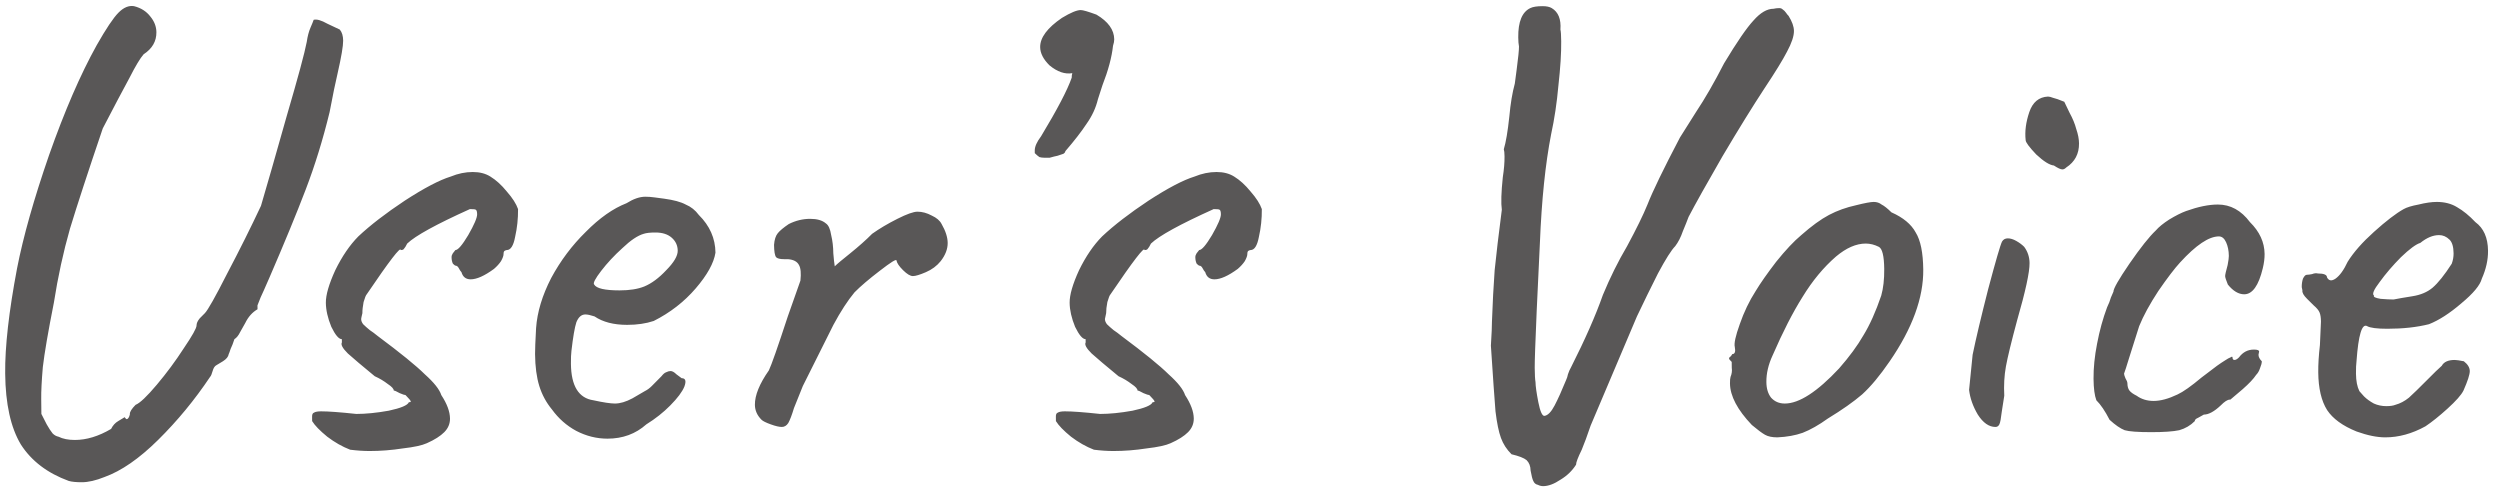 <svg width="123" height="24" viewBox="0 0 123 24" fill="none" xmlns="http://www.w3.org/2000/svg">
<path d="M3.382 23.662C2.333 23.278 1.548 22.681 1.027 21.87C0.528 21.038 0.27 19.876 0.255 18.383C0.241 17.06 0.436 15.332 0.84 13.199C1.144 11.642 1.669 9.786 2.414 7.631C3.181 5.455 3.962 3.653 4.758 2.223C5.218 1.413 5.575 0.879 5.829 0.623C6.082 0.367 6.337 0.261 6.593 0.303C6.936 0.389 7.204 0.559 7.399 0.815C7.593 1.05 7.692 1.306 7.695 1.583C7.7 2.031 7.49 2.394 7.066 2.671C6.898 2.863 6.667 3.247 6.374 3.823C6.081 4.378 5.893 4.73 5.809 4.879L5.056 6.319C4.332 8.452 3.795 10.095 3.444 11.247C3.115 12.399 2.85 13.615 2.65 14.895C2.367 16.324 2.186 17.38 2.107 18.062C2.05 18.724 2.024 19.246 2.028 19.63C2.032 20.014 2.034 20.26 2.036 20.366C2.101 20.494 2.188 20.665 2.297 20.878C2.406 21.07 2.503 21.22 2.59 21.326C2.676 21.412 2.772 21.465 2.879 21.486C3.094 21.593 3.361 21.646 3.681 21.646C4.257 21.646 4.852 21.465 5.467 21.102C5.551 20.932 5.667 20.804 5.815 20.718C5.985 20.612 6.091 20.548 6.133 20.526C6.177 20.59 6.209 20.622 6.23 20.622C6.294 20.622 6.347 20.548 6.388 20.398L6.388 20.366C6.386 20.26 6.481 20.11 6.671 19.918C6.883 19.833 7.232 19.502 7.716 18.927C8.201 18.351 8.643 17.753 9.042 17.135C9.462 16.516 9.671 16.143 9.67 16.015C9.669 15.908 9.721 15.791 9.826 15.663C9.953 15.535 10.037 15.449 10.08 15.407C10.227 15.257 10.594 14.607 11.179 13.455C11.786 12.303 12.339 11.194 12.84 10.127C13.149 9.082 13.571 7.61 14.106 5.711C14.662 3.813 14.991 2.597 15.092 2.063C15.132 1.786 15.193 1.551 15.277 1.359C15.36 1.167 15.412 1.039 15.432 0.975C15.581 0.933 15.806 0.997 16.107 1.167C16.428 1.317 16.632 1.413 16.718 1.455C16.826 1.583 16.881 1.765 16.883 1.999C16.886 2.255 16.796 2.789 16.612 3.599C16.51 4.026 16.378 4.666 16.216 5.519C15.889 6.863 15.497 8.132 15.04 9.327C14.583 10.522 13.99 11.961 13.261 13.647C13.178 13.839 13.084 14.052 12.98 14.287C12.875 14.5 12.771 14.745 12.668 15.023L12.67 15.215C12.415 15.364 12.215 15.588 12.069 15.887C12.006 15.993 11.922 16.143 11.817 16.335C11.734 16.505 11.639 16.623 11.533 16.687C11.471 16.879 11.409 17.039 11.346 17.167C11.305 17.295 11.274 17.38 11.253 17.422C11.233 17.55 11.138 17.668 10.968 17.774C10.799 17.881 10.693 17.945 10.65 17.966C10.566 18.009 10.502 18.105 10.461 18.255C10.42 18.404 10.379 18.5 10.336 18.543C9.58 19.673 8.727 20.708 7.777 21.646C6.848 22.564 5.969 23.172 5.14 23.47C4.715 23.641 4.343 23.726 4.023 23.726C3.745 23.726 3.532 23.705 3.382 23.662ZM17.228 22.126C16.842 21.977 16.467 21.764 16.101 21.486C15.736 21.188 15.487 20.932 15.357 20.718C15.357 20.676 15.356 20.601 15.355 20.494C15.354 20.388 15.385 20.324 15.449 20.302C15.512 20.26 15.63 20.238 15.8 20.238C16.163 20.238 16.739 20.281 17.529 20.366C17.999 20.366 18.532 20.313 19.128 20.206C19.724 20.078 20.053 19.94 20.116 19.79C20.18 19.79 20.211 19.78 20.211 19.758C20.211 19.716 20.124 19.609 19.952 19.438C19.909 19.438 19.813 19.406 19.663 19.342C19.513 19.257 19.416 19.215 19.373 19.215C19.373 19.129 19.276 19.023 19.082 18.895C18.889 18.745 18.674 18.617 18.438 18.511C17.814 17.998 17.373 17.625 17.114 17.391C16.856 17.135 16.758 16.953 16.821 16.847L16.819 16.687C16.67 16.687 16.497 16.484 16.301 16.079C16.125 15.652 16.036 15.257 16.032 14.895C16.028 14.511 16.183 13.977 16.495 13.295C16.83 12.612 17.208 12.057 17.63 11.631C18.222 11.076 18.983 10.49 19.916 9.871C20.869 9.252 21.622 8.858 22.175 8.687C22.536 8.538 22.898 8.463 23.261 8.463C23.602 8.463 23.891 8.538 24.127 8.687C24.406 8.858 24.676 9.103 24.935 9.423C25.216 9.743 25.4 10.031 25.488 10.287C25.493 10.756 25.444 11.215 25.342 11.663C25.262 12.089 25.125 12.303 24.933 12.303C24.912 12.303 24.88 12.313 24.837 12.335C24.795 12.356 24.774 12.409 24.775 12.495C24.776 12.58 24.735 12.697 24.651 12.847C24.567 12.975 24.451 13.103 24.303 13.231C23.837 13.572 23.455 13.743 23.156 13.743C22.922 13.743 22.771 13.625 22.704 13.391C22.661 13.348 22.618 13.284 22.575 13.199C22.531 13.114 22.477 13.071 22.413 13.071C22.392 13.071 22.349 13.039 22.284 12.975C22.241 12.889 22.218 12.783 22.217 12.655C22.216 12.591 22.237 12.527 22.279 12.463C22.342 12.377 22.384 12.324 22.405 12.303C22.533 12.303 22.744 12.057 23.037 11.567C23.331 11.055 23.476 10.714 23.475 10.543C23.473 10.415 23.451 10.34 23.408 10.319C23.387 10.298 23.291 10.287 23.12 10.287C21.464 11.034 20.435 11.599 20.034 11.983C19.971 12.111 19.919 12.196 19.876 12.239C19.855 12.281 19.802 12.303 19.717 12.303C19.715 12.111 19.157 12.836 18.044 14.479C18.002 14.521 17.95 14.649 17.888 14.863C17.848 15.076 17.828 15.257 17.83 15.407C17.789 15.577 17.768 15.673 17.769 15.695C17.77 15.78 17.802 15.865 17.867 15.951C17.953 16.036 18.061 16.132 18.19 16.239C18.319 16.324 18.448 16.42 18.577 16.527C19.695 17.359 20.47 17.988 20.901 18.415C21.353 18.82 21.624 19.161 21.712 19.438C21.994 19.865 22.136 20.249 22.14 20.59C22.143 20.846 22.049 21.07 21.859 21.262C21.669 21.454 21.383 21.636 21.001 21.806C20.767 21.913 20.373 21.998 19.819 22.062C19.265 22.148 18.722 22.19 18.189 22.19C17.89 22.19 17.57 22.169 17.228 22.126ZM31.801 20.878C31.273 21.348 30.635 21.582 29.889 21.582C29.355 21.582 28.842 21.454 28.349 21.198C27.877 20.942 27.478 20.59 27.153 20.142C26.872 19.801 26.666 19.417 26.533 18.991C26.401 18.564 26.331 18.041 26.325 17.422C26.323 17.209 26.34 16.783 26.375 16.143C26.431 15.353 26.679 14.532 27.118 13.679C27.578 12.825 28.146 12.068 28.822 11.407C29.497 10.724 30.165 10.255 30.823 9.999C31.162 9.786 31.471 9.679 31.748 9.679C31.897 9.679 32.047 9.69 32.196 9.711C32.346 9.732 32.506 9.754 32.677 9.775C33.147 9.839 33.5 9.935 33.736 10.063C33.993 10.17 34.208 10.34 34.381 10.575C34.92 11.108 35.193 11.727 35.201 12.431C35.121 12.943 34.796 13.529 34.227 14.191C33.658 14.852 32.97 15.385 32.164 15.791C31.781 15.919 31.345 15.983 30.854 15.983C30.192 15.983 29.658 15.844 29.25 15.567C29.057 15.503 28.907 15.471 28.8 15.471C28.608 15.471 28.46 15.599 28.357 15.855C28.274 16.111 28.194 16.58 28.115 17.263C28.096 17.412 28.087 17.625 28.09 17.902C28.101 18.991 28.47 19.588 29.197 19.694C29.689 19.801 30.041 19.854 30.254 19.854C30.51 19.854 30.797 19.769 31.116 19.598L31.72 19.246C31.847 19.183 31.964 19.097 32.069 18.991C32.175 18.884 32.27 18.788 32.354 18.703C32.397 18.66 32.46 18.596 32.544 18.511C32.629 18.404 32.703 18.34 32.766 18.319C32.851 18.276 32.926 18.255 32.99 18.255C33.075 18.255 33.172 18.308 33.279 18.415C33.387 18.5 33.473 18.564 33.537 18.607C33.729 18.607 33.773 18.745 33.67 19.023C33.566 19.278 33.334 19.588 32.975 19.95C32.638 20.292 32.246 20.601 31.801 20.878ZM31.698 14.095C32.059 13.945 32.419 13.679 32.778 13.295C33.158 12.911 33.346 12.591 33.344 12.335C33.341 12.079 33.243 11.866 33.049 11.695C32.855 11.524 32.588 11.439 32.246 11.439C31.99 11.439 31.799 11.46 31.671 11.503C31.373 11.588 31.024 11.823 30.622 12.207C30.221 12.569 29.873 12.943 29.578 13.327C29.283 13.711 29.168 13.935 29.233 13.999C29.342 14.191 29.759 14.287 30.484 14.287C30.975 14.287 31.379 14.223 31.698 14.095ZM38.465 21.006C38.337 21.006 38.155 20.964 37.919 20.878C37.684 20.793 37.534 20.718 37.469 20.654C37.254 20.441 37.144 20.196 37.141 19.918C37.136 19.449 37.365 18.884 37.828 18.223C37.953 17.966 38.264 17.081 38.76 15.567L39.381 13.807C39.42 13.444 39.396 13.188 39.309 13.039C39.222 12.868 39.04 12.772 38.762 12.751H38.57C38.378 12.751 38.25 12.719 38.185 12.655C38.12 12.569 38.086 12.367 38.083 12.047C38.102 11.791 38.163 11.599 38.269 11.471C38.374 11.343 38.554 11.194 38.808 11.023C39.148 10.852 39.499 10.767 39.861 10.767C40.203 10.767 40.46 10.842 40.632 10.991C40.761 11.076 40.848 11.268 40.894 11.567C40.961 11.844 40.996 12.143 40.999 12.463C41.024 12.761 41.047 12.975 41.07 13.103C41.175 12.996 41.429 12.783 41.831 12.463C42.254 12.121 42.614 11.802 42.909 11.503C43.269 11.247 43.683 11.002 44.15 10.767C44.616 10.532 44.946 10.415 45.138 10.415C45.373 10.415 45.608 10.479 45.844 10.607C46.08 10.714 46.241 10.852 46.328 11.023C46.524 11.364 46.623 11.674 46.626 11.951C46.629 12.249 46.515 12.548 46.283 12.847C46.094 13.082 45.85 13.263 45.553 13.391C45.256 13.519 45.043 13.583 44.915 13.583C44.787 13.583 44.626 13.487 44.432 13.295C44.238 13.103 44.13 12.943 44.107 12.815C44.106 12.729 43.831 12.9 43.28 13.327C42.751 13.732 42.339 14.084 42.043 14.383C41.706 14.788 41.36 15.321 41.004 15.983C40.67 16.644 40.168 17.646 39.5 18.991C39.437 19.14 39.292 19.502 39.063 20.078C38.96 20.42 38.867 20.665 38.783 20.814C38.699 20.942 38.593 21.006 38.465 21.006ZM51.361 7.759C51.276 7.759 51.201 7.748 51.137 7.727C51.072 7.684 50.997 7.62 50.911 7.535L50.91 7.407C50.908 7.215 51.012 6.98 51.222 6.703C52.019 5.381 52.521 4.421 52.728 3.823C52.727 3.738 52.737 3.663 52.758 3.599C52.396 3.663 52.021 3.535 51.634 3.215C51.332 2.917 51.179 2.618 51.176 2.319C51.171 1.85 51.529 1.37 52.249 0.879C52.673 0.623 52.981 0.495 53.173 0.495C53.28 0.495 53.537 0.57 53.944 0.719C54.523 1.061 54.815 1.466 54.82 1.935C54.821 2.021 54.801 2.127 54.76 2.255C54.701 2.81 54.527 3.461 54.236 4.207L54.019 4.879C53.917 5.306 53.729 5.711 53.456 6.095C53.204 6.479 52.856 6.927 52.414 7.439C52.414 7.482 52.383 7.524 52.319 7.567C52.255 7.588 52.16 7.62 52.032 7.663C51.926 7.684 51.798 7.716 51.649 7.759H51.361ZM53.822 22.126C53.436 21.977 53.061 21.764 52.695 21.486C52.329 21.188 52.081 20.932 51.951 20.718C51.95 20.676 51.95 20.601 51.949 20.494C51.947 20.388 51.979 20.324 52.043 20.302C52.106 20.26 52.223 20.238 52.394 20.238C52.757 20.238 53.333 20.281 54.123 20.366C54.593 20.366 55.125 20.313 55.722 20.206C56.318 20.078 56.647 19.94 56.709 19.79C56.773 19.79 56.805 19.78 56.805 19.758C56.804 19.716 56.718 19.609 56.546 19.438C56.503 19.438 56.407 19.406 56.257 19.342C56.106 19.257 56.01 19.215 55.967 19.215C55.966 19.129 55.869 19.023 55.676 18.895C55.482 18.745 55.268 18.617 55.032 18.511C54.408 17.998 53.967 17.625 53.708 17.391C53.449 17.135 53.352 16.953 53.414 16.847L53.413 16.687C53.263 16.687 53.091 16.484 52.894 16.079C52.719 15.652 52.63 15.257 52.626 14.895C52.622 14.511 52.776 13.977 53.089 13.295C53.423 12.612 53.802 12.057 54.224 11.631C54.815 11.076 55.577 10.49 56.509 9.871C57.463 9.252 58.216 8.858 58.769 8.687C59.13 8.538 59.492 8.463 59.855 8.463C60.196 8.463 60.485 8.538 60.721 8.687C61 8.858 61.269 9.103 61.529 9.423C61.809 9.743 61.994 10.031 62.082 10.287C62.087 10.756 62.038 11.215 61.936 11.663C61.855 12.089 61.719 12.303 61.527 12.303C61.505 12.303 61.474 12.313 61.431 12.335C61.389 12.356 61.368 12.409 61.369 12.495C61.37 12.58 61.328 12.697 61.245 12.847C61.16 12.975 61.044 13.103 60.897 13.231C60.431 13.572 60.049 13.743 59.75 13.743C59.515 13.743 59.365 13.625 59.298 13.391C59.255 13.348 59.212 13.284 59.168 13.199C59.125 13.114 59.071 13.071 59.007 13.071C58.986 13.071 58.943 13.039 58.878 12.975C58.834 12.889 58.812 12.783 58.81 12.655C58.81 12.591 58.831 12.527 58.873 12.463C58.936 12.377 58.978 12.324 58.999 12.303C59.127 12.303 59.338 12.057 59.631 11.567C59.924 11.055 60.07 10.714 60.068 10.543C60.067 10.415 60.045 10.34 60.002 10.319C59.98 10.298 59.884 10.287 59.714 10.287C58.057 11.034 57.029 11.599 56.627 11.983C56.565 12.111 56.512 12.196 56.47 12.239C56.449 12.281 56.396 12.303 56.311 12.303C56.309 12.111 55.751 12.836 54.638 14.479C54.595 14.521 54.543 14.649 54.482 14.863C54.441 15.076 54.422 15.257 54.423 15.407C54.383 15.577 54.362 15.673 54.362 15.695C54.363 15.78 54.396 15.865 54.461 15.951C54.547 16.036 54.655 16.132 54.784 16.239C54.913 16.324 55.042 16.42 55.171 16.527C56.289 17.359 57.064 17.988 57.495 18.415C57.947 18.82 58.217 19.161 58.306 19.438C58.587 19.865 58.73 20.249 58.734 20.59C58.736 20.846 58.643 21.07 58.453 21.262C58.263 21.454 57.977 21.636 57.594 21.806C57.361 21.913 56.967 21.998 56.413 22.062C55.859 22.148 55.316 22.19 54.782 22.19C54.484 22.19 54.163 22.169 53.822 22.126ZM75.664 23.854C75.557 23.833 75.482 23.769 75.438 23.662C75.394 23.577 75.35 23.406 75.305 23.15C75.302 22.937 75.237 22.766 75.107 22.638C74.978 22.532 74.732 22.436 74.368 22.35C74.131 22.116 73.958 21.849 73.848 21.55C73.738 21.252 73.648 20.814 73.578 20.238C73.529 19.641 73.454 18.564 73.352 17.007C73.389 16.409 73.406 16.015 73.404 15.823C73.437 14.905 73.481 14.063 73.537 13.295C73.615 12.527 73.732 11.535 73.89 10.319C73.844 9.999 73.86 9.466 73.938 8.719C73.998 8.335 74.026 7.994 74.023 7.695C74.021 7.524 74.009 7.407 73.987 7.343C74.09 7.002 74.181 6.468 74.258 5.743C74.316 5.103 74.406 4.559 74.529 4.111L74.618 3.439C74.697 2.842 74.736 2.458 74.734 2.287C74.712 2.181 74.7 2.031 74.698 1.839C74.689 1.071 74.887 0.591 75.29 0.399C75.418 0.335 75.62 0.303 75.897 0.303C76.089 0.303 76.239 0.335 76.346 0.399C76.668 0.591 76.811 0.943 76.773 1.455C76.796 1.541 76.808 1.733 76.811 2.031C76.818 2.607 76.772 3.333 76.674 4.207C76.598 5.061 76.478 5.861 76.315 6.607C76.032 8.058 75.848 9.839 75.763 11.951L75.606 15.279C75.537 16.857 75.505 17.796 75.508 18.095C75.511 18.436 75.524 18.671 75.547 18.799C75.549 18.991 75.595 19.321 75.686 19.79C75.775 20.238 75.874 20.462 75.981 20.462C76.151 20.441 76.32 20.27 76.487 19.95C76.654 19.63 76.842 19.215 77.05 18.703C77.092 18.617 77.123 18.521 77.143 18.415C77.184 18.287 77.237 18.169 77.299 18.062C77.989 16.697 78.51 15.513 78.862 14.511C79.216 13.657 79.613 12.857 80.053 12.111C80.513 11.258 80.848 10.575 81.056 10.063C81.305 9.423 81.837 8.324 82.653 6.767C82.758 6.596 83.02 6.181 83.44 5.519C83.881 4.858 84.342 4.058 84.823 3.119C85.452 2.074 85.935 1.37 86.273 1.007C86.61 0.623 86.939 0.431 87.259 0.431C87.344 0.41 87.44 0.399 87.546 0.399C87.61 0.399 87.664 0.421 87.707 0.463C87.772 0.506 87.825 0.559 87.869 0.623C87.912 0.687 87.955 0.741 87.999 0.783C88.172 1.061 88.26 1.306 88.262 1.519C88.265 1.775 88.151 2.117 87.921 2.543C87.712 2.949 87.345 3.546 86.82 4.335C86.232 5.231 85.539 6.351 84.743 7.695C83.968 9.039 83.413 10.031 83.078 10.671C83.016 10.842 82.922 11.076 82.797 11.375C82.694 11.674 82.568 11.919 82.421 12.111C82.231 12.303 81.948 12.751 81.571 13.455C81.216 14.159 80.871 14.863 80.537 15.567L78.258 20.942C78.092 21.433 77.947 21.828 77.822 22.126C77.634 22.51 77.54 22.756 77.542 22.862C77.353 23.161 77.099 23.406 76.781 23.598C76.464 23.811 76.177 23.918 75.921 23.918C75.835 23.918 75.75 23.897 75.664 23.854ZM87.446 21.518C87.19 21.518 86.987 21.476 86.837 21.39C86.687 21.305 86.472 21.145 86.192 20.91C85.48 20.164 85.121 19.481 85.115 18.863C85.113 18.713 85.123 18.607 85.143 18.543C85.206 18.393 85.225 18.244 85.203 18.095C85.201 17.945 85.2 17.849 85.2 17.806C85.113 17.721 85.07 17.668 85.07 17.646C85.069 17.604 85.09 17.572 85.133 17.55C85.175 17.508 85.207 17.465 85.227 17.422C85.355 17.422 85.397 17.305 85.352 17.071C85.307 16.9 85.389 16.527 85.596 15.951C85.803 15.353 86.064 14.809 86.379 14.319C86.61 13.935 86.946 13.455 87.388 12.879C87.851 12.303 88.263 11.866 88.622 11.567C89.129 11.119 89.585 10.788 89.988 10.575C90.391 10.362 90.837 10.202 91.327 10.095C91.752 9.988 92.04 9.935 92.189 9.935C92.338 9.935 92.467 9.978 92.574 10.063C92.703 10.127 92.864 10.255 93.058 10.447C93.637 10.703 94.035 11.034 94.253 11.439C94.492 11.823 94.615 12.431 94.624 13.263C94.638 14.649 94.089 16.153 92.975 17.774C92.492 18.479 92.039 19.023 91.616 19.406C91.193 19.769 90.632 20.164 89.933 20.59C89.488 20.91 89.074 21.145 88.692 21.294C88.331 21.422 87.915 21.497 87.446 21.518ZM90.483 18.127C90.989 17.55 91.388 17.007 91.682 16.495C91.996 15.983 92.288 15.332 92.557 14.543C92.66 14.18 92.709 13.743 92.704 13.231C92.697 12.591 92.608 12.228 92.436 12.143C92.222 12.036 92.008 11.983 91.794 11.983C91.325 11.983 90.837 12.196 90.329 12.623C89.716 13.156 89.168 13.817 88.686 14.607C88.203 15.375 87.712 16.335 87.212 17.486C87.004 17.934 86.901 18.372 86.906 18.799C86.909 19.119 86.987 19.374 87.138 19.566C87.311 19.758 87.536 19.854 87.813 19.854C88.517 19.854 89.407 19.278 90.483 18.127ZM101.661 8.239C101.597 8.303 101.534 8.335 101.47 8.335C101.384 8.335 101.245 8.271 101.052 8.143C100.838 8.122 100.548 7.94 100.182 7.599C99.837 7.236 99.664 7.002 99.662 6.895C99.615 6.468 99.674 6.01 99.84 5.519C100.006 5.029 100.312 4.773 100.76 4.751C100.824 4.751 100.91 4.773 101.017 4.815C101.124 4.837 101.306 4.901 101.563 5.007C101.606 5.093 101.693 5.274 101.824 5.551C101.977 5.829 102.086 6.095 102.153 6.351C102.241 6.607 102.286 6.842 102.288 7.055C102.293 7.567 102.084 7.962 101.661 8.239ZM98.178 21.006C97.858 21.006 97.568 20.804 97.308 20.398C97.069 19.993 96.926 19.588 96.879 19.183C96.956 18.372 97.014 17.796 97.053 17.454C97.215 16.665 97.471 15.588 97.819 14.223C98.189 12.836 98.415 12.057 98.499 11.887C98.562 11.78 98.657 11.727 98.785 11.727C98.913 11.727 99.052 11.77 99.202 11.855C99.353 11.94 99.482 12.036 99.589 12.143C99.763 12.377 99.851 12.644 99.854 12.943C99.859 13.391 99.655 14.329 99.243 15.759C98.956 16.825 98.772 17.582 98.691 18.03C98.61 18.479 98.583 18.959 98.61 19.47C98.59 19.62 98.55 19.876 98.49 20.238C98.451 20.58 98.411 20.793 98.369 20.878C98.327 20.964 98.264 21.006 98.178 21.006ZM105.846 21.262C105.184 21.262 104.747 21.23 104.533 21.166C104.318 21.081 104.071 20.91 103.791 20.654C103.573 20.228 103.357 19.908 103.141 19.694C103.053 19.46 103.007 19.108 103.002 18.639C102.997 18.105 103.055 17.529 103.176 16.911C103.297 16.271 103.462 15.673 103.669 15.119C103.753 14.948 103.815 14.788 103.856 14.639C103.919 14.489 103.96 14.393 103.981 14.351C103.98 14.201 104.242 13.743 104.767 12.975C105.313 12.185 105.745 11.642 106.062 11.343C106.209 11.172 106.431 10.991 106.728 10.799C107.046 10.607 107.322 10.468 107.556 10.383C108.151 10.17 108.672 10.063 109.12 10.063C109.739 10.063 110.265 10.351 110.697 10.927C111.172 11.396 111.412 11.919 111.418 12.495C111.42 12.708 111.391 12.943 111.329 13.199C111.125 14.052 110.82 14.479 110.415 14.479C110.137 14.479 109.869 14.319 109.61 13.999C109.522 13.785 109.478 13.647 109.477 13.583C109.477 13.519 109.517 13.337 109.6 13.039C109.64 12.825 109.66 12.676 109.659 12.591C109.656 12.335 109.611 12.111 109.524 11.919C109.436 11.727 109.318 11.631 109.169 11.631C108.678 11.631 108.043 12.057 107.262 12.911C106.988 13.209 106.63 13.679 106.189 14.319C105.769 14.959 105.455 15.535 105.247 16.047C105.04 16.687 104.875 17.209 104.751 17.614C104.628 18.02 104.545 18.276 104.503 18.383C104.504 18.425 104.526 18.5 104.57 18.607C104.635 18.713 104.668 18.799 104.669 18.863C104.67 19.012 104.703 19.129 104.768 19.215C104.833 19.3 104.951 19.385 105.123 19.47C105.359 19.641 105.638 19.726 105.958 19.726C106.299 19.726 106.692 19.62 107.138 19.406C107.414 19.278 107.806 19.001 108.314 18.575L109.075 17.998C109.224 17.892 109.351 17.806 109.457 17.742C109.584 17.657 109.679 17.604 109.743 17.582C109.807 17.54 109.839 17.54 109.839 17.582C109.84 17.668 109.872 17.71 109.936 17.71C110 17.71 110.075 17.668 110.159 17.582C110.348 17.327 110.592 17.199 110.891 17.199C111.062 17.199 111.147 17.231 111.148 17.295L111.118 17.454C111.119 17.561 111.173 17.668 111.281 17.774C111.282 17.86 111.251 17.977 111.189 18.127C111.147 18.255 111.085 18.361 111 18.447C110.874 18.639 110.653 18.873 110.336 19.151C110.04 19.406 109.839 19.577 109.733 19.662H109.701C109.594 19.662 109.446 19.758 109.256 19.95C108.939 20.249 108.663 20.398 108.429 20.398C108.344 20.441 108.248 20.494 108.142 20.558C108.036 20.601 107.983 20.654 107.984 20.718C107.773 20.932 107.518 21.081 107.221 21.166C106.923 21.23 106.464 21.262 105.846 21.262ZM115.944 21.23C115.259 20.953 114.775 20.601 114.493 20.174C114.211 19.726 114.066 19.108 114.058 18.319C114.054 17.934 114.081 17.486 114.14 16.975L114.191 15.823C114.189 15.631 114.167 15.481 114.123 15.375C114.079 15.268 113.982 15.151 113.831 15.023C113.788 14.98 113.68 14.873 113.508 14.703C113.335 14.532 113.259 14.393 113.279 14.287L113.246 14.127C113.244 13.977 113.264 13.839 113.305 13.711C113.368 13.583 113.431 13.519 113.495 13.519C113.559 13.519 113.645 13.508 113.751 13.487C113.857 13.444 113.953 13.433 114.039 13.455C114.337 13.455 114.487 13.519 114.489 13.647C114.576 13.817 114.715 13.839 114.905 13.711C115.117 13.561 115.317 13.284 115.505 12.879C115.798 12.409 116.231 11.919 116.801 11.407C117.393 10.874 117.88 10.5 118.261 10.287C118.41 10.202 118.654 10.127 118.995 10.063C119.336 9.978 119.634 9.935 119.89 9.935C120.274 9.935 120.605 10.02 120.884 10.191C121.185 10.362 121.486 10.607 121.788 10.927C122.197 11.226 122.404 11.695 122.411 12.335C122.416 12.783 122.314 13.241 122.105 13.711C122.023 14.031 121.686 14.436 121.094 14.927C120.523 15.417 119.993 15.759 119.505 15.951C118.909 16.1 118.227 16.175 117.459 16.175C116.947 16.175 116.616 16.132 116.466 16.047C116.208 15.897 116.033 16.473 115.94 17.774C115.92 17.924 115.912 18.127 115.914 18.383C115.918 18.745 115.974 19.033 116.083 19.246C116.105 19.268 116.18 19.353 116.31 19.502C116.439 19.63 116.601 19.748 116.794 19.854C116.987 19.94 117.19 19.982 117.403 19.982C117.595 19.982 117.744 19.961 117.85 19.918C118.084 19.854 118.307 19.737 118.519 19.566C118.73 19.374 119.026 19.087 119.406 18.703C119.743 18.361 119.986 18.127 120.134 17.998C120.239 17.806 120.451 17.71 120.771 17.71C120.857 17.71 121.006 17.732 121.22 17.774C121.413 17.924 121.511 18.084 121.513 18.255C121.515 18.425 121.411 18.745 121.203 19.215C121.099 19.428 120.835 19.726 120.412 20.11C120.011 20.473 119.651 20.761 119.333 20.974C118.676 21.337 118.016 21.518 117.355 21.518C116.95 21.518 116.479 21.422 115.944 21.23ZM117.764 14.735C117.977 14.692 118.286 14.639 118.69 14.575C119.095 14.511 119.424 14.372 119.678 14.159C119.953 13.924 120.269 13.529 120.626 12.975C120.688 12.804 120.718 12.633 120.716 12.463C120.713 12.143 120.647 11.919 120.517 11.791C120.366 11.642 120.195 11.567 120.003 11.567C119.704 11.567 119.396 11.695 119.079 11.951C118.866 12.015 118.549 12.249 118.126 12.655C117.725 13.06 117.377 13.465 117.083 13.871C116.788 14.255 116.695 14.479 116.802 14.543C116.76 14.607 116.867 14.66 117.124 14.703C117.38 14.724 117.593 14.735 117.764 14.735Z" fill="#595757"/>
</svg>
